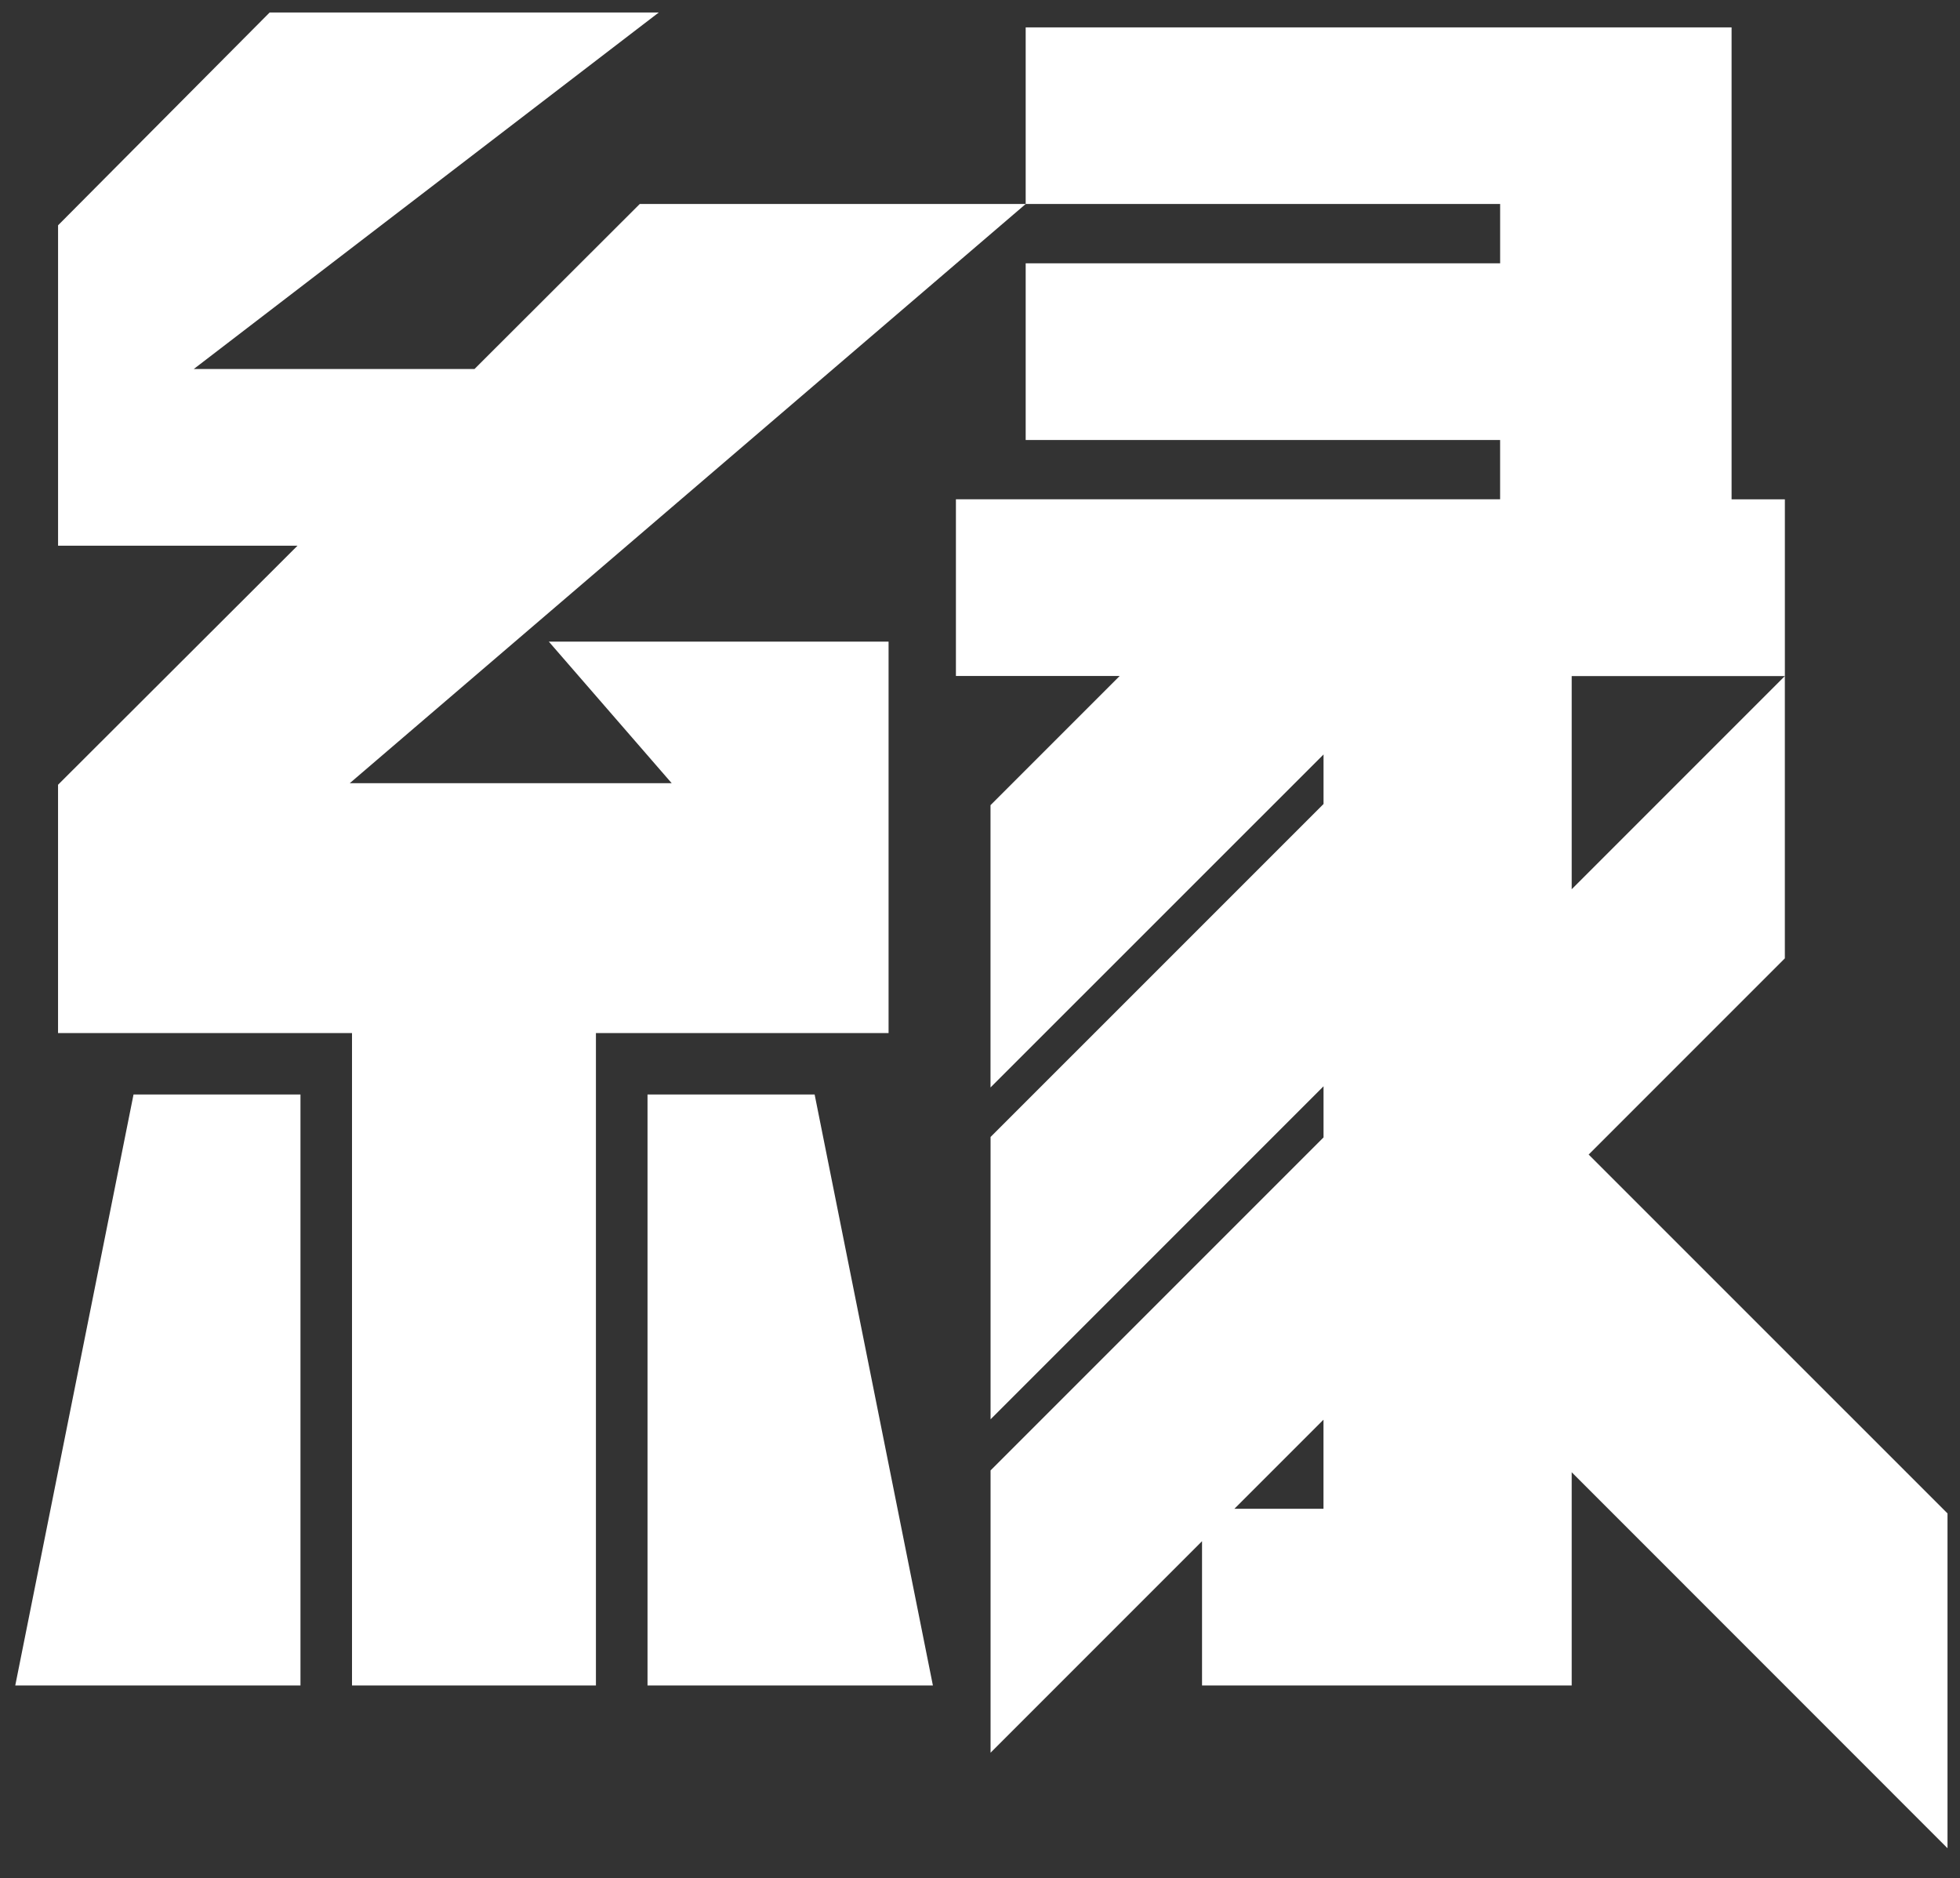 <svg xmlns="http://www.w3.org/2000/svg" width="78.577" height="75.286" viewBox="0 0 78.577 75.286">
  <rect x="0" y="0" width="78.577" height="75.286" fill="#333333" stroke="none"/>
  <path id="parts-da" d="M4280.4,7664.514v8.546H4265.58v-5.783l-8.478,8.478v-11.315l13.349-13.348v-2.049l-13.349,13.349v-11.317l13.349-13.347v-1.985L4257.1,7649.09v-11.315l5.179-5.179h-6.566v-7.083h21.817v-2.376H4258.51v-7.081h19.021v-2.378H4258.51V7606.6h28.3v18.917h2.136v7.083H4280.4v8.545l8.545-8.545v11.315l-7.865,7.865,14.386,14.384v13.42Zm-9.951,1.465v-3.572l-3.573,3.572Zm-27.1,7.081v-23.687h6.7l4.741,23.687Zm-11.847,0v-26.15h9.779v26.15Zm-13.5,0,4.741-23.687h6.693v23.687Zm1.715-26.15v-9.953l.062-.062v0h0l9.539-9.521h-9.6v-12.842l8.482-8.53h15.6l-18.643,14.291h11.255l6.626-6.615h15.473l-27.1,23.217h12.908l-4.927-5.676h13.621v15.692Z" transform="translate(-4217.39 -7605.501)" fill="#fff" stroke="rgba(0,0,0,0)" stroke-miterlimit="10" stroke-width="1"/>
</svg>
